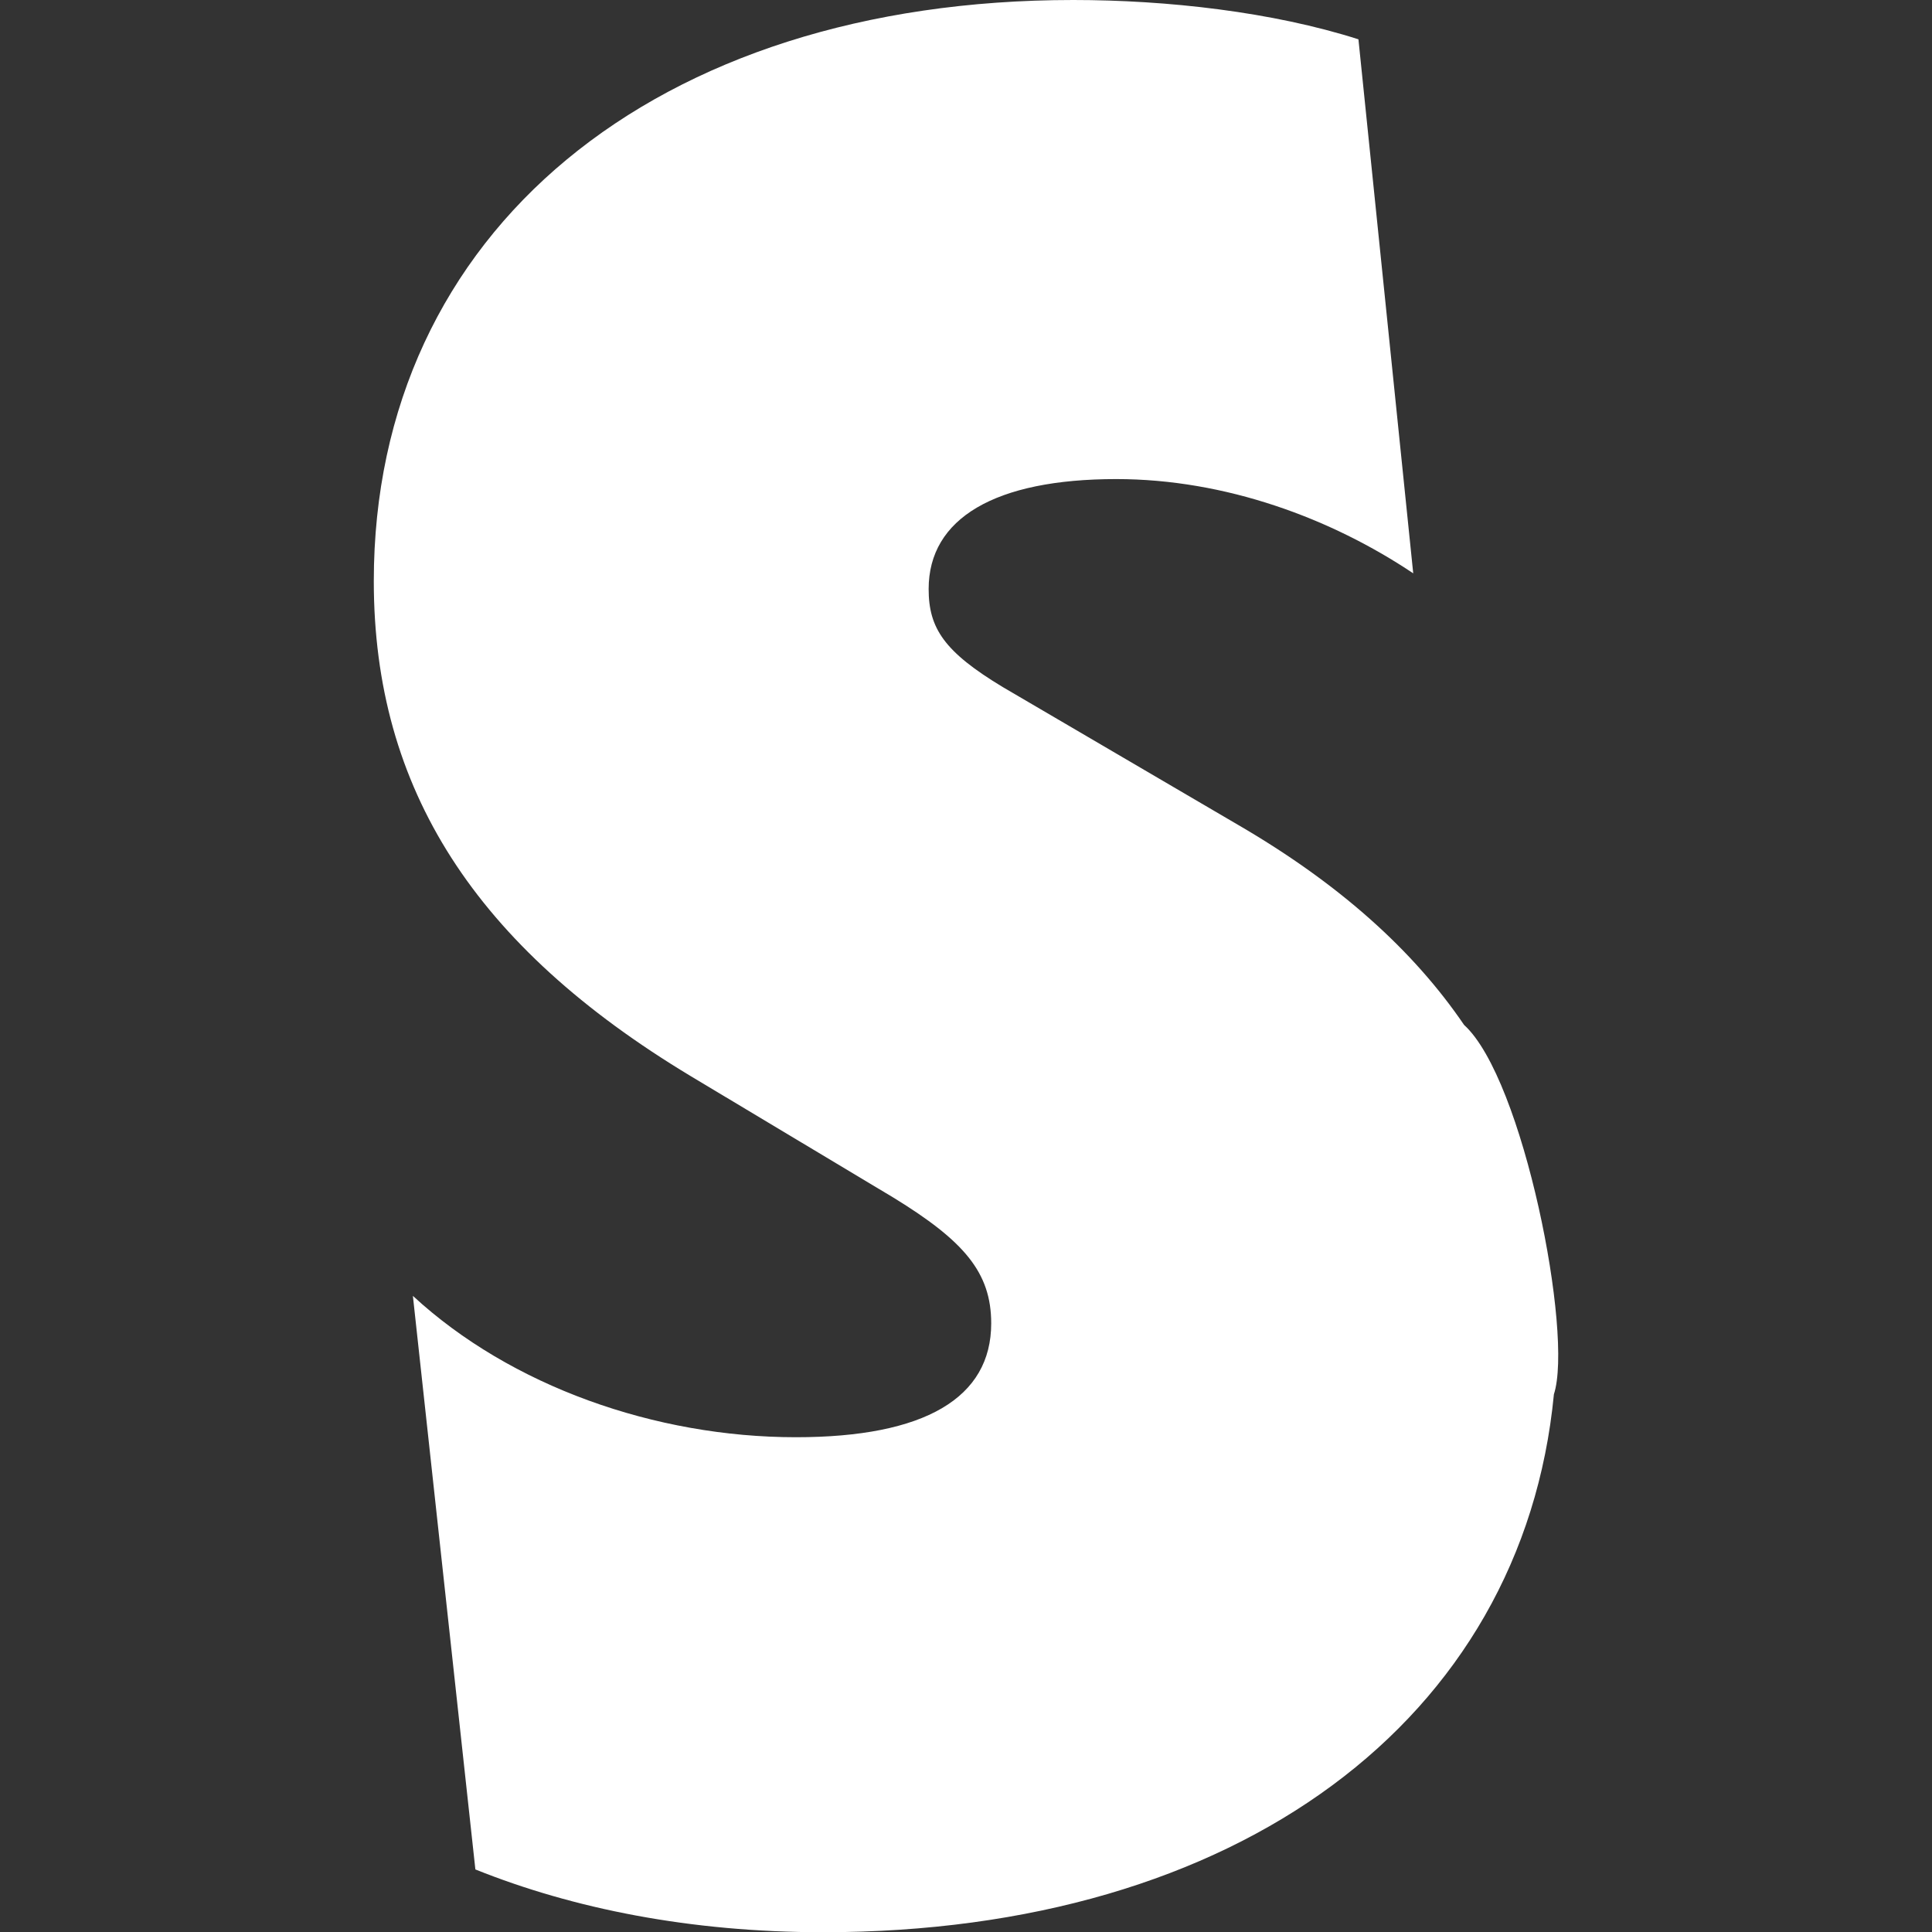 <?xml version="1.0" encoding="UTF-8"?> <svg xmlns="http://www.w3.org/2000/svg" id="Layer_1" data-name="Layer 1" viewBox="0 0 256 256"><rect x="0" y="0" width="256" height="256" fill="#333333" stroke="none"/><defs><style>.cls-1{fill:#fff;}</style></defs><path class="cls-1" d="M194,135.81c-6.73-9.89-16.56-18.73-30-26.54L132.89,91.05c-7.77-4.68-9.84-7.8-9.84-13,0-9.37,8.8-14.57,24.86-14.57,14.49,0,28.48,5.21,39.35,12.49L180,5.21C168.62,1.57,154.64,0,142.21,0,86.81,0,49.53,30.7,49.53,77c0,27.57,13.46,48.39,41.94,65.56L118.4,158.7c9.32,5.72,12.94,9.89,12.94,16.65,0,9.88-8.8,15.09-25.88,15.09-18.64,0-37.8-6.77-50.75-18.73l8.28,76c12.95,5.2,28.48,8.32,46.09,8.32,54.88,0,92.67-28.1,96.82-71.28C208.5,176.81,201.86,142.93,194,135.81Z"></path></svg> 